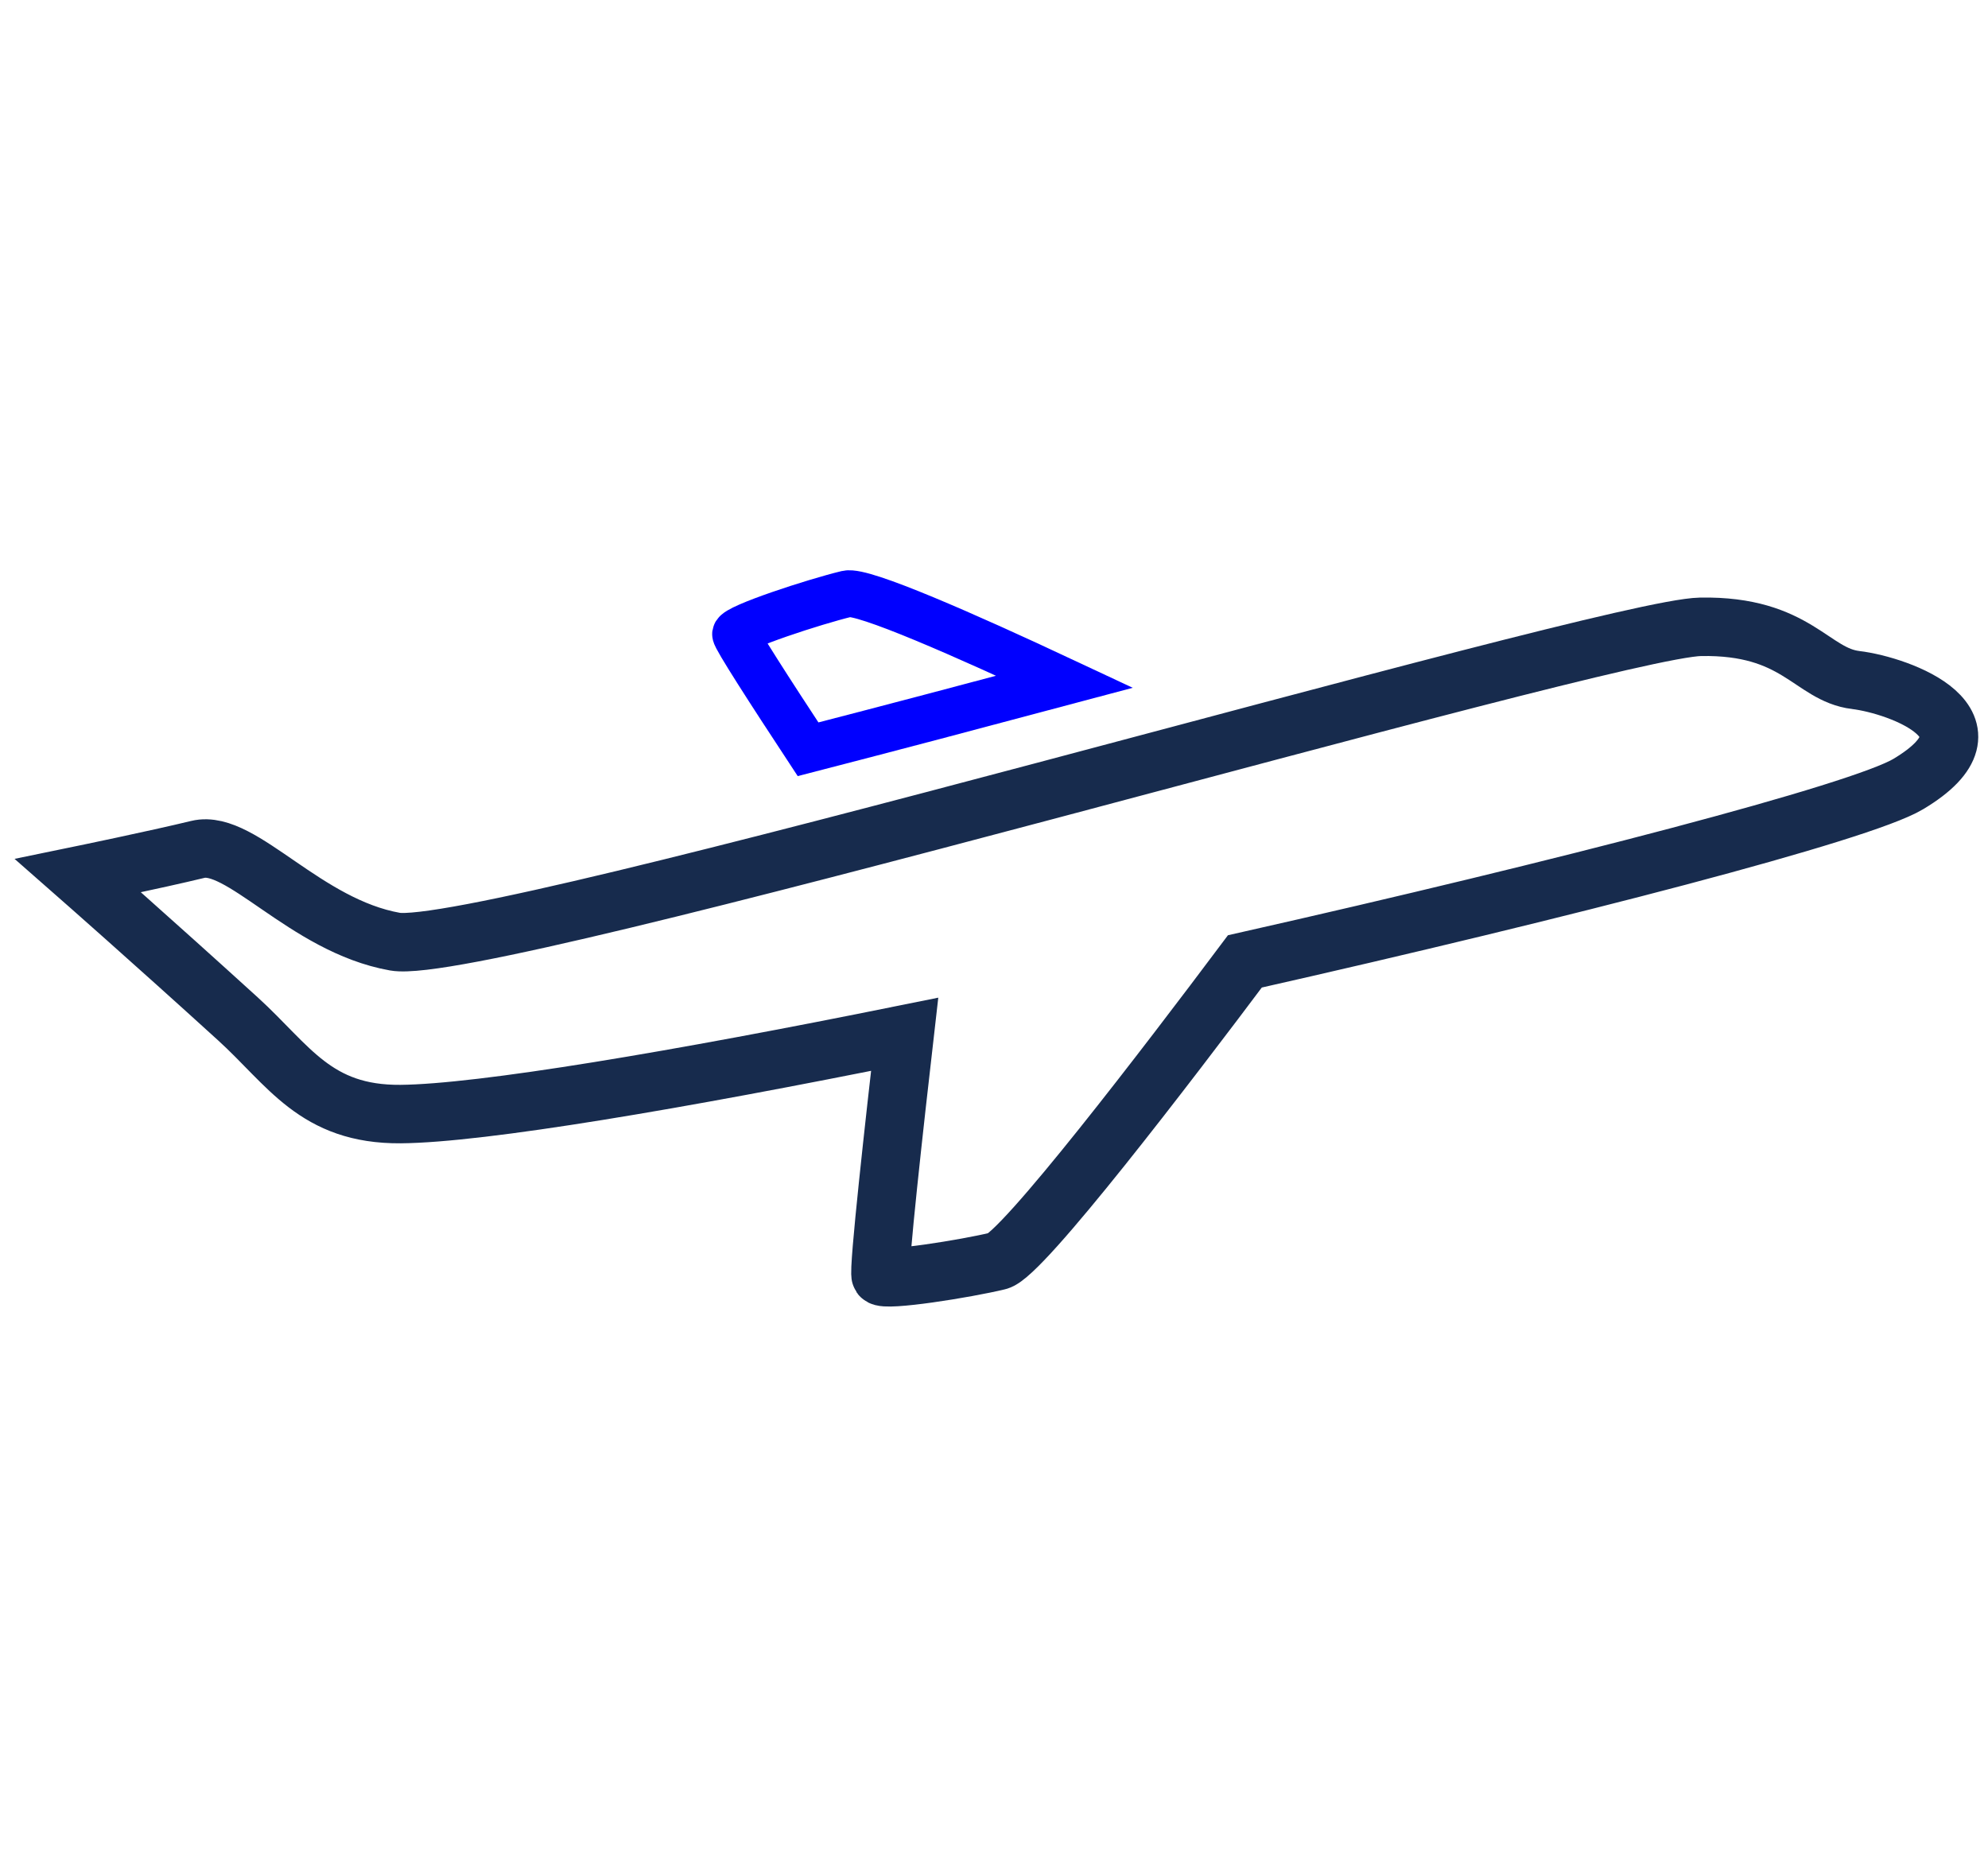 <svg width="51" height="48" viewBox="0 0 51 48" fill="none" xmlns="http://www.w3.org/2000/svg">
<path d="M47.605 17.446C46.467 17.307 46.099 16.038 43.627 16.081C41.155 16.126 12.437 24.567 10.131 24.158C7.826 23.748 6.187 21.524 5.078 21.791C3.971 22.059 2 22.465 2 22.465C2 22.465 3.874 24.111 6.104 26.14C7.413 27.331 8.091 28.599 10.278 28.582C12.352 28.564 17.406 27.708 23.208 26.535C22.962 28.681 22.52 32.628 22.595 32.734C22.699 32.879 24.77 32.551 25.608 32.348C26.222 32.199 29.974 27.283 31.936 24.665C40.15 22.811 47.733 20.846 48.953 20.116C51.499 18.595 48.744 17.585 47.606 17.446H47.605Z" stroke="#172B4D" stroke-width="1.5" stroke-miterlimit="10"/>
<path d="M27.314 17.49C24.747 16.287 22.136 15.138 21.726 15.236C20.888 15.438 18.896 16.089 18.87 16.266C18.858 16.349 19.763 17.753 20.73 19.223C22.829 18.681 25.067 18.089 27.314 17.49Z" stroke="#0000FF" stroke-width="1.2" stroke-miterlimit="10"/>
</svg>
